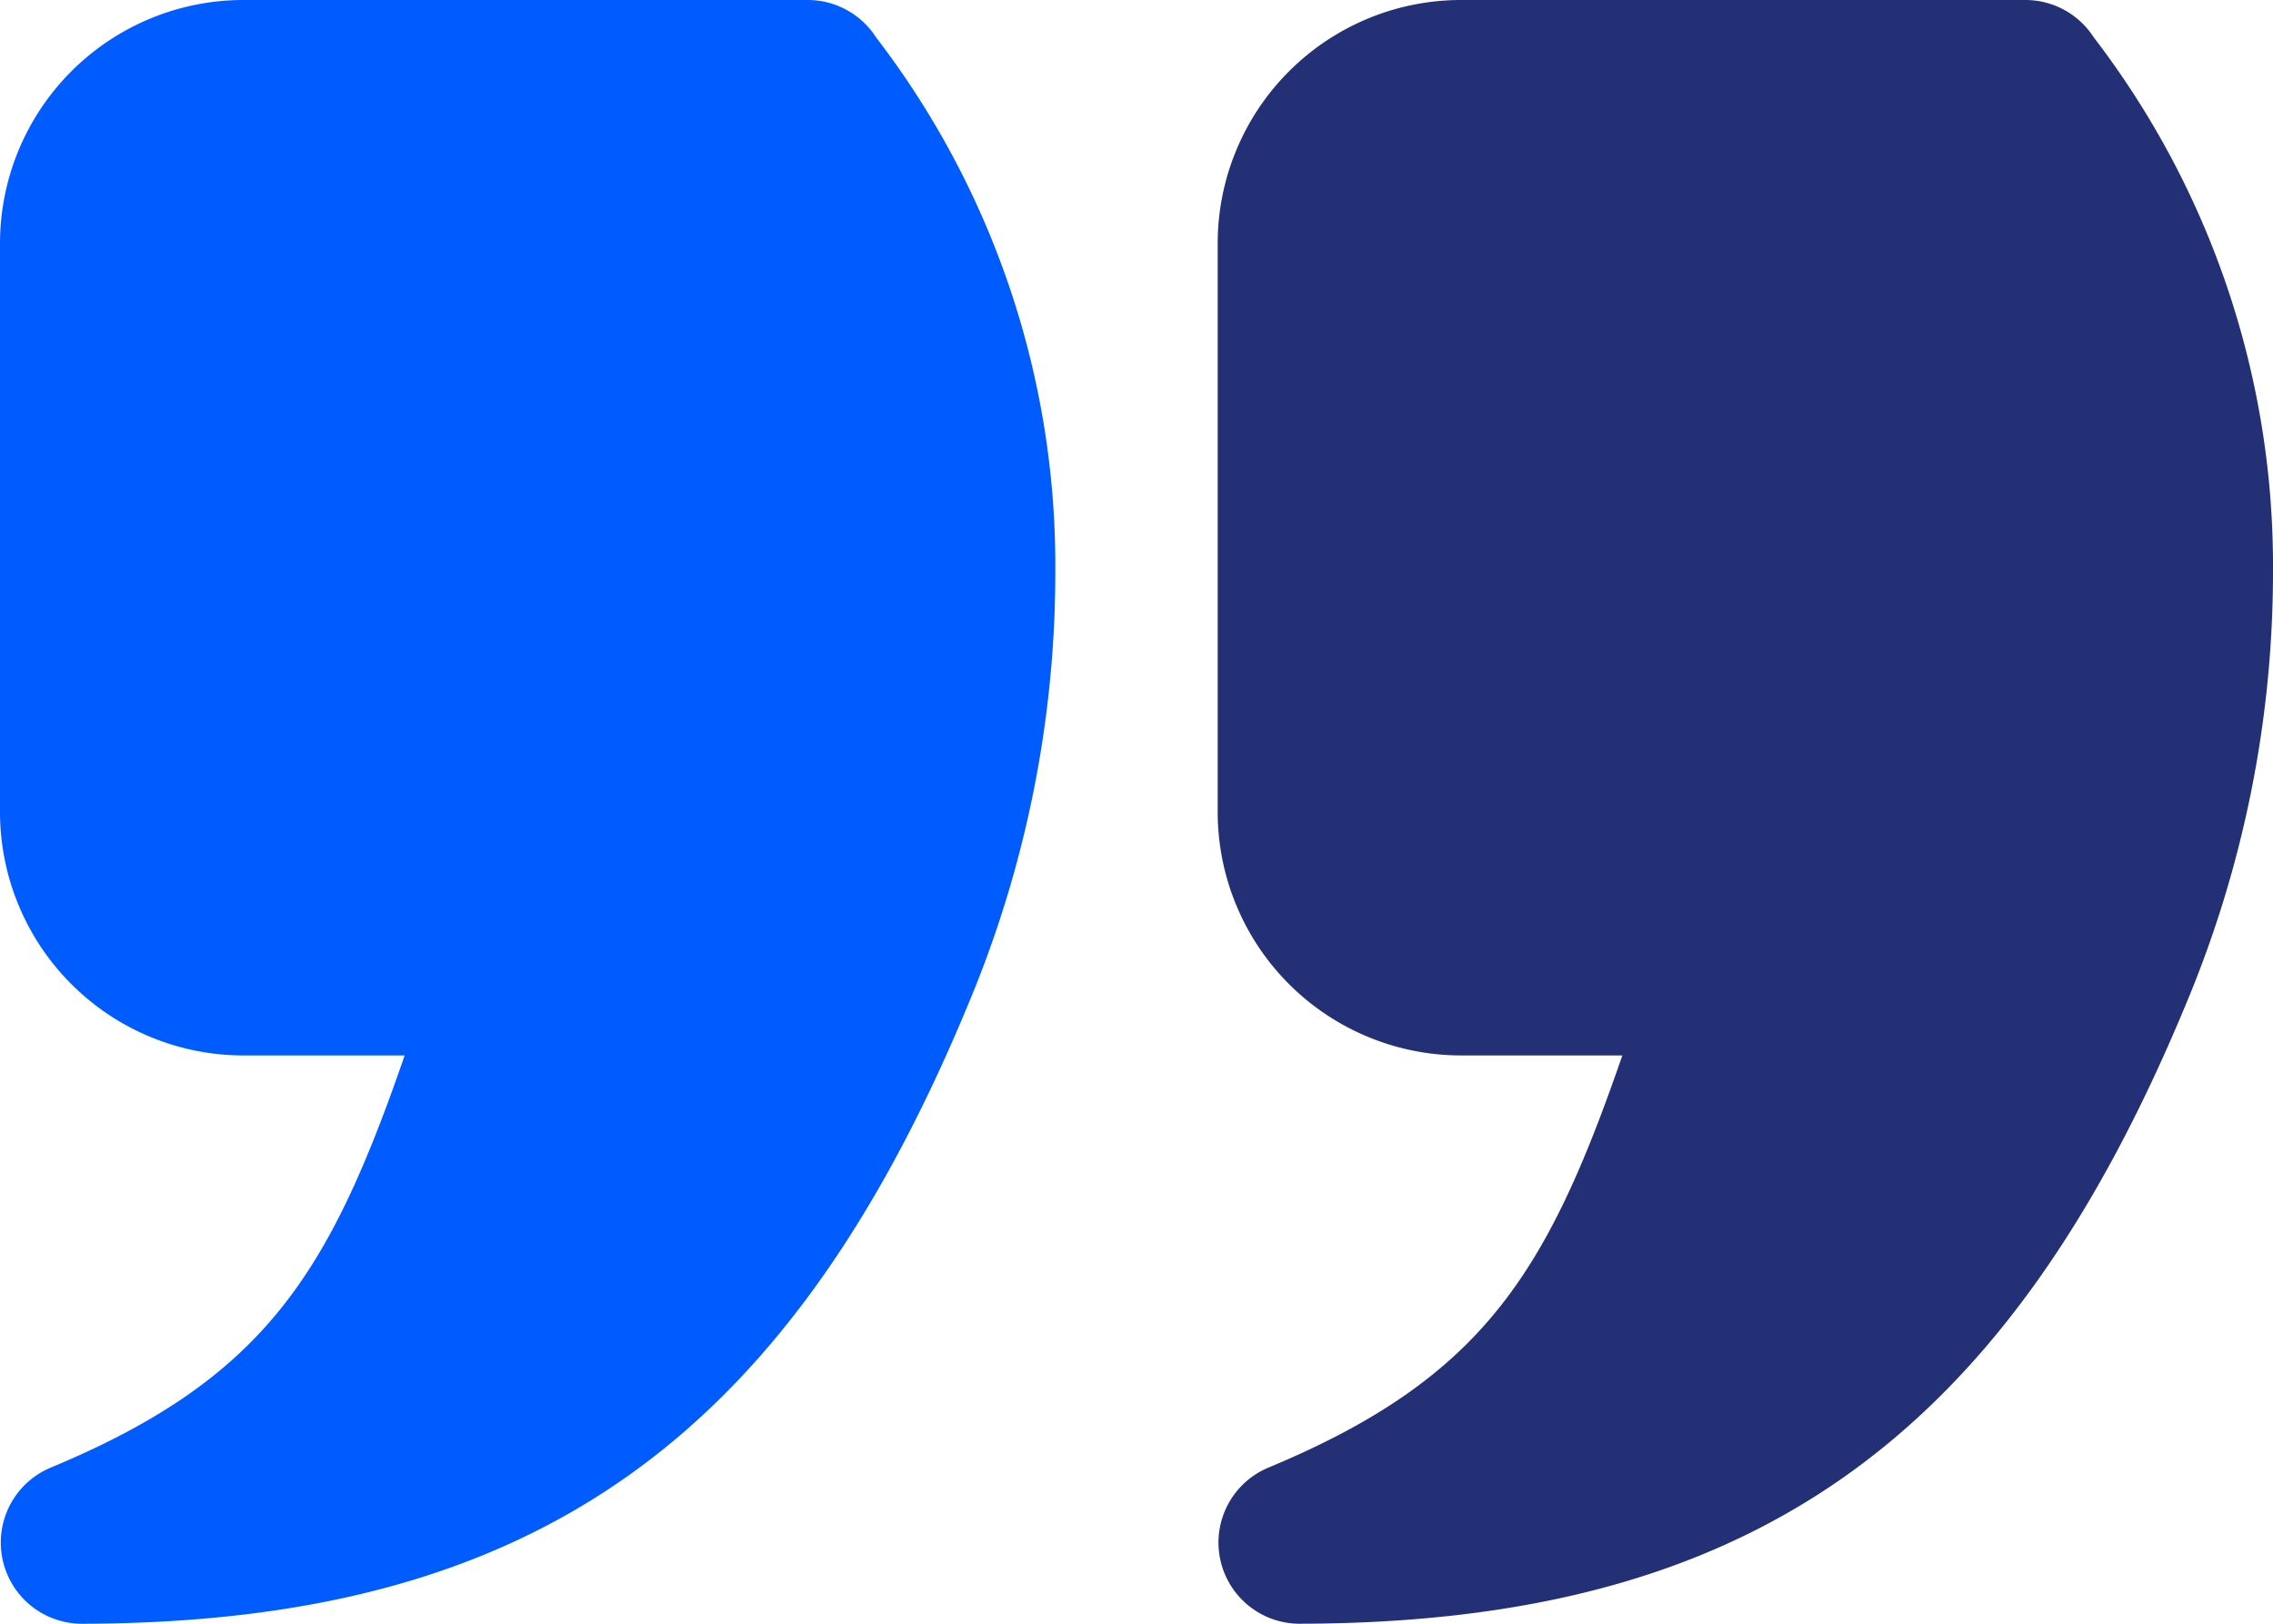 <svg id="그룹_3064" data-name="그룹 3064" xmlns="http://www.w3.org/2000/svg" width="28" height="20" viewBox="0 0 28 20">
  <path id="_1b038408df088a3684f364ecd020126c" data-name="1b038408df088a3684f364ecd020126c" d="M20,19h1.985c-.929,2.689-1.722,3.978-4.36,5.077A1,1,0,0,0,18.01,26h0c5.5-.01,8.667-2.217,10.909-7.611A13.772,13.772,0,0,0,30,13a10.683,10.683,0,0,0-2.209-6.541A1,1,0,0,0,26.95,6H20a3,3,0,0,0-3,3v7A3,3,0,0,0,20,19Z" transform="translate(-17 -6)" fill="#005cff"/>
  <path id="_1b038408df088a3684f364ecd020126c-2" data-name="1b038408df088a3684f364ecd020126c" d="M20,19h1.985c-.929,2.689-1.722,3.978-4.36,5.077A1,1,0,0,0,18.01,26h0c5.5-.01,8.667-2.217,10.909-7.611A13.772,13.772,0,0,0,30,13a10.683,10.683,0,0,0-2.209-6.541A1,1,0,0,0,26.95,6H20a3,3,0,0,0-3,3v7A3,3,0,0,0,20,19Z" transform="translate(-2 -6)" fill="#233076"/>
</svg>
